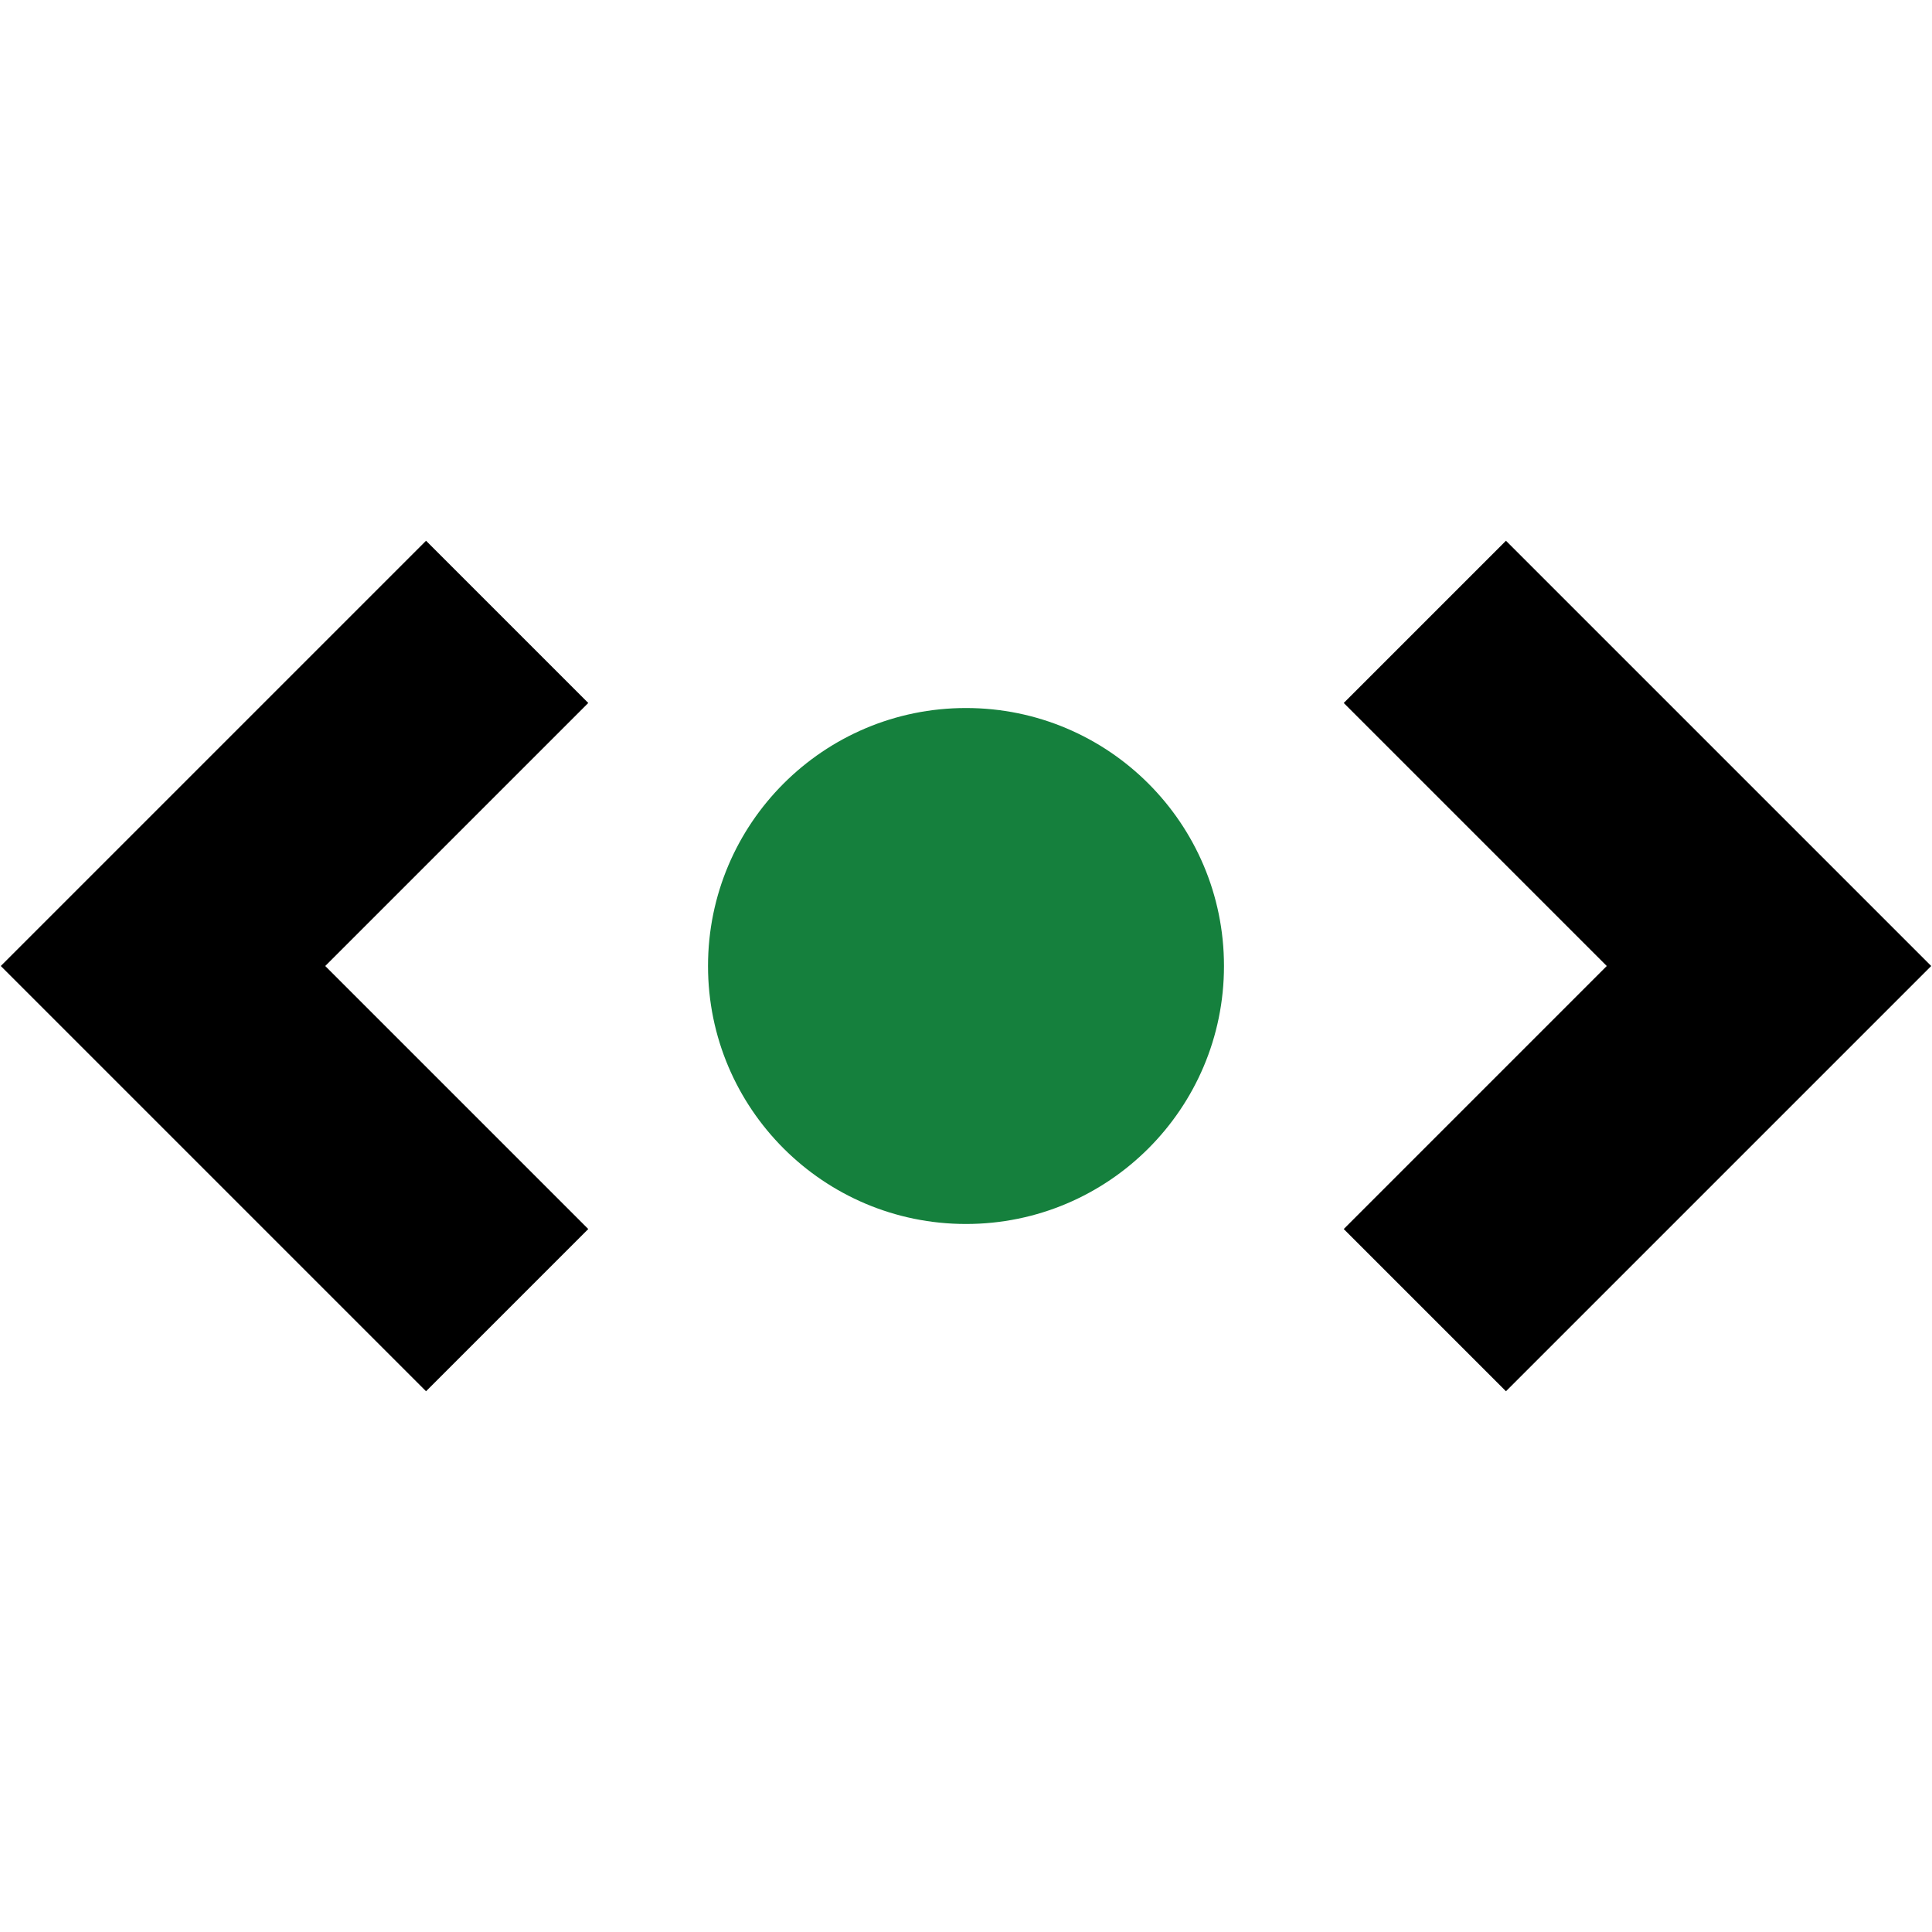 <svg xmlns="http://www.w3.org/2000/svg" width="32" height="32"><circle cx="16" cy="16" r="4.273" style="fill:#15803d;stroke-width:1.899;fill-opacity:1"/><path d="M8.4 10.3 2.7 16l5.7 5.7m15.2-11.4 5.7 5.7-5.7 5.7" style="fill:none;stroke:currentColor;stroke-width:3.8"/></svg>